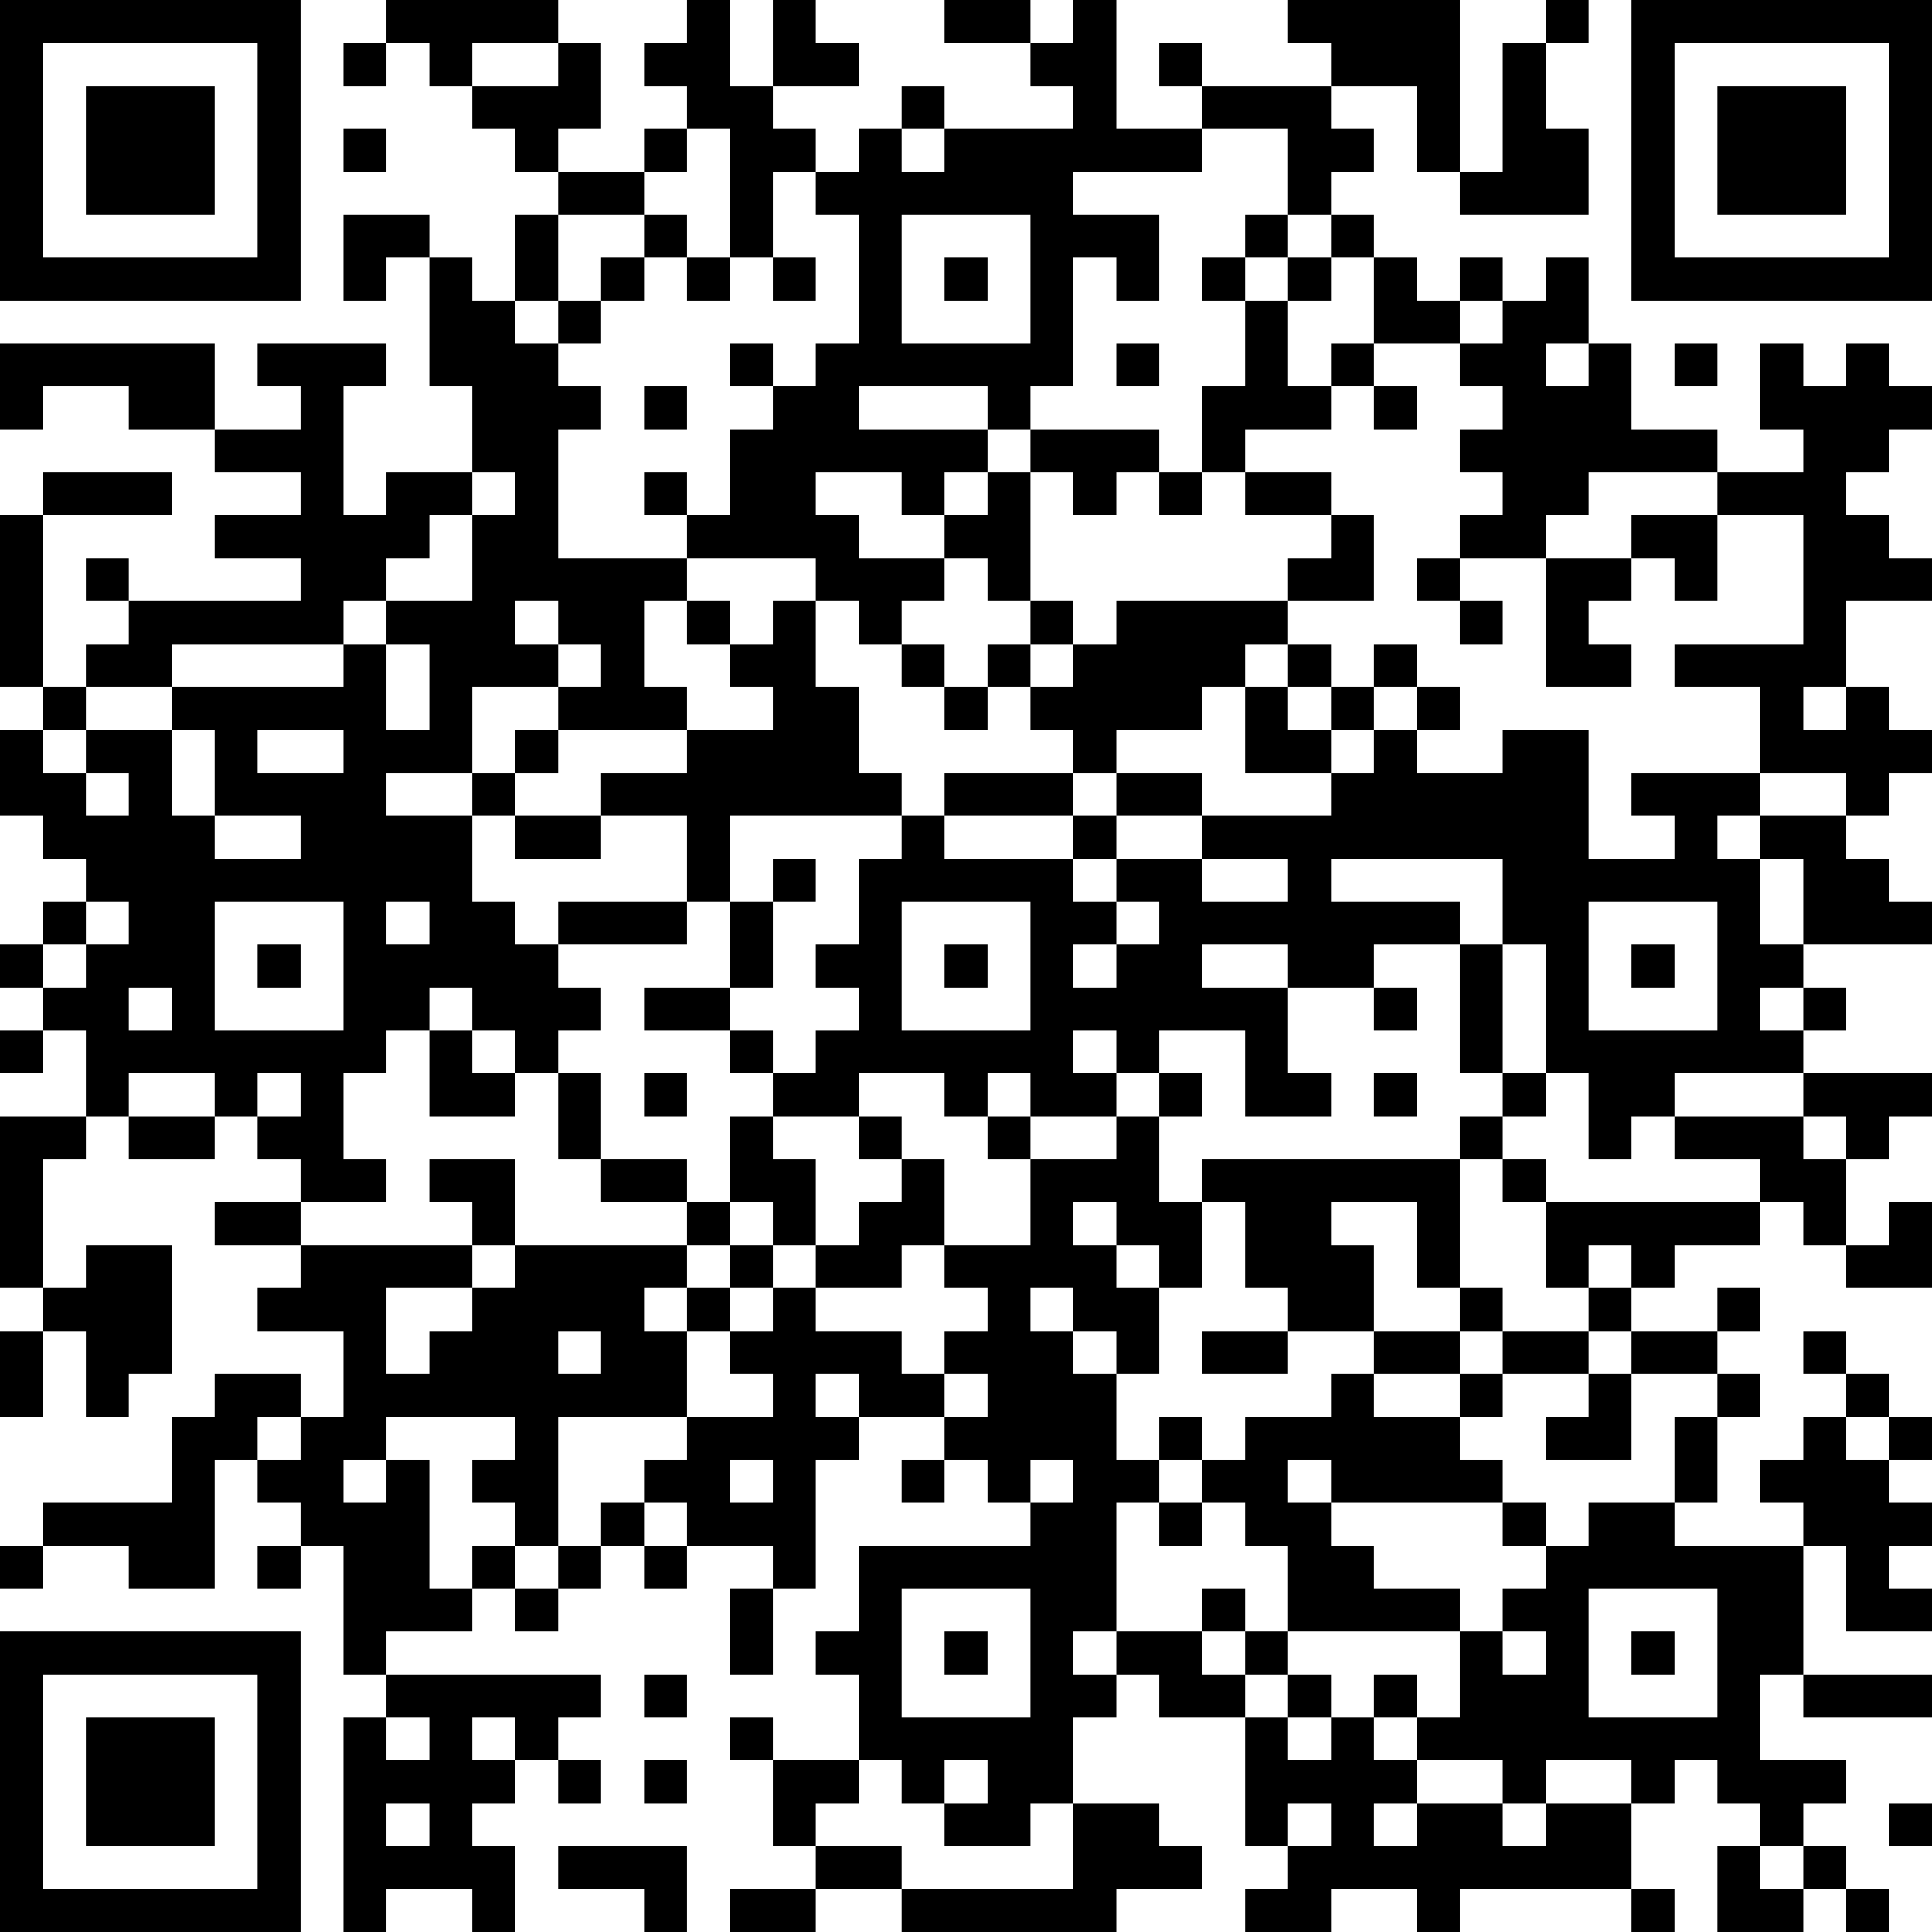 <?xml version="1.0" encoding="UTF-8"?>
<svg xmlns="http://www.w3.org/2000/svg" version="1.1" width="300" height="300" viewBox="0 0 300 300"><rect x="0" y="0" width="300" height="300" fill="#ffffff"/><g transform="scale(6.667)"><g transform="translate(0,0)"><path fill-rule="evenodd" d="M9 0L9 1L8 1L8 2L9 2L9 1L10 1L10 2L11 2L11 3L12 3L12 4L13 4L13 5L12 5L12 7L11 7L11 6L10 6L10 5L8 5L8 7L9 7L9 6L10 6L10 9L11 9L11 11L9 11L9 12L8 12L8 9L9 9L9 8L6 8L6 9L7 9L7 10L5 10L5 8L0 8L0 10L1 10L1 9L3 9L3 10L5 10L5 11L7 11L7 12L5 12L5 13L7 13L7 14L3 14L3 13L2 13L2 14L3 14L3 15L2 15L2 16L1 16L1 12L4 12L4 11L1 11L1 12L0 12L0 16L1 16L1 17L0 17L0 19L1 19L1 20L2 20L2 21L1 21L1 22L0 22L0 23L1 23L1 24L0 24L0 25L1 25L1 24L2 24L2 26L0 26L0 30L1 30L1 31L0 31L0 33L1 33L1 31L2 31L2 33L3 33L3 32L4 32L4 29L2 29L2 30L1 30L1 27L2 27L2 26L3 26L3 27L5 27L5 26L6 26L6 27L7 27L7 28L5 28L5 29L7 29L7 30L6 30L6 31L8 31L8 33L7 33L7 32L5 32L5 33L4 33L4 35L1 35L1 36L0 36L0 37L1 37L1 36L3 36L3 37L5 37L5 34L6 34L6 35L7 35L7 36L6 36L6 37L7 37L7 36L8 36L8 39L9 39L9 40L8 40L8 45L9 45L9 44L11 44L11 45L12 45L12 43L11 43L11 42L12 42L12 41L13 41L13 42L14 42L14 41L13 41L13 40L14 40L14 39L9 39L9 38L11 38L11 37L12 37L12 38L13 38L13 37L14 37L14 36L15 36L15 37L16 37L16 36L18 36L18 37L17 37L17 39L18 39L18 37L19 37L19 34L20 34L20 33L22 33L22 34L21 34L21 35L22 35L22 34L23 34L23 35L24 35L24 36L20 36L20 38L19 38L19 39L20 39L20 41L18 41L18 40L17 40L17 41L18 41L18 43L19 43L19 44L17 44L17 45L19 45L19 44L21 44L21 45L26 45L26 44L28 44L28 43L27 43L27 42L25 42L25 40L26 40L26 39L27 39L27 40L29 40L29 43L30 43L30 44L29 44L29 45L31 45L31 44L33 44L33 45L34 45L34 44L38 44L38 45L39 45L39 44L38 44L38 42L39 42L39 41L40 41L40 42L41 42L41 43L40 43L40 45L42 45L42 44L43 44L43 45L44 45L44 44L43 44L43 43L42 43L42 42L43 42L43 41L41 41L41 39L42 39L42 40L45 40L45 39L42 39L42 36L43 36L43 38L45 38L45 37L44 37L44 36L45 36L45 35L44 35L44 34L45 34L45 33L44 33L44 32L43 32L43 31L42 31L42 32L43 32L43 33L42 33L42 34L41 34L41 35L42 35L42 36L39 36L39 35L40 35L40 33L41 33L41 32L40 32L40 31L41 31L41 30L40 30L40 31L38 31L38 30L39 30L39 29L41 29L41 28L42 28L42 29L43 29L43 30L45 30L45 28L44 28L44 29L43 29L43 27L44 27L44 26L45 26L45 25L42 25L42 24L43 24L43 23L42 23L42 22L45 22L45 21L44 21L44 20L43 20L43 19L44 19L44 18L45 18L45 17L44 17L44 16L43 16L43 14L45 14L45 13L44 13L44 12L43 12L43 11L44 11L44 10L45 10L45 9L44 9L44 8L43 8L43 9L42 9L42 8L41 8L41 10L42 10L42 11L40 11L40 10L38 10L38 8L37 8L37 6L36 6L36 7L35 7L35 6L34 6L34 7L33 7L33 6L32 6L32 5L31 5L31 4L32 4L32 3L31 3L31 2L33 2L33 4L34 4L34 5L37 5L37 3L36 3L36 1L37 1L37 0L36 0L36 1L35 1L35 4L34 4L34 0L30 0L30 1L31 1L31 2L28 2L28 1L27 1L27 2L28 2L28 3L26 3L26 0L25 0L25 1L24 1L24 0L22 0L22 1L24 1L24 2L25 2L25 3L22 3L22 2L21 2L21 3L20 3L20 4L19 4L19 3L18 3L18 2L20 2L20 1L19 1L19 0L18 0L18 2L17 2L17 0L16 0L16 1L15 1L15 2L16 2L16 3L15 3L15 4L13 4L13 3L14 3L14 1L13 1L13 0ZM11 1L11 2L13 2L13 1ZM8 3L8 4L9 4L9 3ZM16 3L16 4L15 4L15 5L13 5L13 7L12 7L12 8L13 8L13 9L14 9L14 10L13 10L13 13L16 13L16 14L15 14L15 16L16 16L16 17L13 17L13 16L14 16L14 15L13 15L13 14L12 14L12 15L13 15L13 16L11 16L11 18L9 18L9 19L11 19L11 21L12 21L12 22L13 22L13 23L14 23L14 24L13 24L13 25L12 25L12 24L11 24L11 23L10 23L10 24L9 24L9 25L8 25L8 27L9 27L9 28L7 28L7 29L11 29L11 30L9 30L9 32L10 32L10 31L11 31L11 30L12 30L12 29L16 29L16 30L15 30L15 31L16 31L16 33L13 33L13 36L12 36L12 35L11 35L11 34L12 34L12 33L9 33L9 34L8 34L8 35L9 35L9 34L10 34L10 37L11 37L11 36L12 36L12 37L13 37L13 36L14 36L14 35L15 35L15 36L16 36L16 35L15 35L15 34L16 34L16 33L18 33L18 32L17 32L17 31L18 31L18 30L19 30L19 31L21 31L21 32L22 32L22 33L23 33L23 32L22 32L22 31L23 31L23 30L22 30L22 29L24 29L24 27L26 27L26 26L27 26L27 28L28 28L28 30L27 30L27 29L26 29L26 28L25 28L25 29L26 29L26 30L27 30L27 32L26 32L26 31L25 31L25 30L24 30L24 31L25 31L25 32L26 32L26 34L27 34L27 35L26 35L26 38L25 38L25 39L26 39L26 38L28 38L28 39L29 39L29 40L30 40L30 41L31 41L31 40L32 40L32 41L33 41L33 42L32 42L32 43L33 43L33 42L35 42L35 43L36 43L36 42L38 42L38 41L36 41L36 42L35 42L35 41L33 41L33 40L34 40L34 38L35 38L35 39L36 39L36 38L35 38L35 37L36 37L36 36L37 36L37 35L39 35L39 33L40 33L40 32L38 32L38 31L37 31L37 30L38 30L38 29L37 29L37 30L36 30L36 28L41 28L41 27L39 27L39 26L42 26L42 27L43 27L43 26L42 26L42 25L39 25L39 26L38 26L38 27L37 27L37 25L36 25L36 22L35 22L35 20L31 20L31 21L34 21L34 22L32 22L32 23L30 23L30 22L28 22L28 23L30 23L30 25L31 25L31 26L29 26L29 24L27 24L27 25L26 25L26 24L25 24L25 25L26 25L26 26L24 26L24 25L23 25L23 26L22 26L22 25L20 25L20 26L18 26L18 25L19 25L19 24L20 24L20 23L19 23L19 22L20 22L20 20L21 20L21 19L22 19L22 20L25 20L25 21L26 21L26 22L25 22L25 23L26 23L26 22L27 22L27 21L26 21L26 20L28 20L28 21L30 21L30 20L28 20L28 19L31 19L31 18L32 18L32 17L33 17L33 18L35 18L35 17L37 17L37 20L39 20L39 19L38 19L38 18L41 18L41 19L40 19L40 20L41 20L41 22L42 22L42 20L41 20L41 19L43 19L43 18L41 18L41 16L39 16L39 15L42 15L42 12L40 12L40 11L37 11L37 12L36 12L36 13L34 13L34 12L35 12L35 11L34 11L34 10L35 10L35 9L34 9L34 8L35 8L35 7L34 7L34 8L32 8L32 6L31 6L31 5L30 5L30 3L28 3L28 4L25 4L25 5L27 5L27 7L26 7L26 6L25 6L25 9L24 9L24 10L23 10L23 9L20 9L20 10L23 10L23 11L22 11L22 12L21 12L21 11L19 11L19 12L20 12L20 13L22 13L22 14L21 14L21 15L20 15L20 14L19 14L19 13L16 13L16 12L17 12L17 10L18 10L18 9L19 9L19 8L20 8L20 5L19 5L19 4L18 4L18 6L17 6L17 3ZM21 3L21 4L22 4L22 3ZM15 5L15 6L14 6L14 7L13 7L13 8L14 8L14 7L15 7L15 6L16 6L16 7L17 7L17 6L16 6L16 5ZM21 5L21 8L24 8L24 5ZM29 5L29 6L28 6L28 7L29 7L29 9L28 9L28 11L27 11L27 10L24 10L24 11L23 11L23 12L22 12L22 13L23 13L23 14L24 14L24 15L23 15L23 16L22 16L22 15L21 15L21 16L22 16L22 17L23 17L23 16L24 16L24 17L25 17L25 18L22 18L22 19L25 19L25 20L26 20L26 19L28 19L28 18L26 18L26 17L28 17L28 16L29 16L29 18L31 18L31 17L32 17L32 16L33 16L33 17L34 17L34 16L33 16L33 15L32 15L32 16L31 16L31 15L30 15L30 14L32 14L32 12L31 12L31 11L29 11L29 10L31 10L31 9L32 9L32 10L33 10L33 9L32 9L32 8L31 8L31 9L30 9L30 7L31 7L31 6L30 6L30 5ZM18 6L18 7L19 7L19 6ZM22 6L22 7L23 7L23 6ZM29 6L29 7L30 7L30 6ZM17 8L17 9L18 9L18 8ZM26 8L26 9L27 9L27 8ZM36 8L36 9L37 9L37 8ZM39 8L39 9L40 9L40 8ZM15 9L15 10L16 10L16 9ZM11 11L11 12L10 12L10 13L9 13L9 14L8 14L8 15L4 15L4 16L2 16L2 17L1 17L1 18L2 18L2 19L3 19L3 18L2 18L2 17L4 17L4 19L5 19L5 20L7 20L7 19L5 19L5 17L4 17L4 16L8 16L8 15L9 15L9 17L10 17L10 15L9 15L9 14L11 14L11 12L12 12L12 11ZM15 11L15 12L16 12L16 11ZM24 11L24 14L25 14L25 15L24 15L24 16L25 16L25 15L26 15L26 14L30 14L30 13L31 13L31 12L29 12L29 11L28 11L28 12L27 12L27 11L26 11L26 12L25 12L25 11ZM38 12L38 13L36 13L36 16L38 16L38 15L37 15L37 14L38 14L38 13L39 13L39 14L40 14L40 12ZM33 13L33 14L34 14L34 15L35 15L35 14L34 14L34 13ZM16 14L16 15L17 15L17 16L18 16L18 17L16 17L16 18L14 18L14 19L12 19L12 18L13 18L13 17L12 17L12 18L11 18L11 19L12 19L12 20L14 20L14 19L16 19L16 21L13 21L13 22L16 22L16 21L17 21L17 23L15 23L15 24L17 24L17 25L18 25L18 24L17 24L17 23L18 23L18 21L19 21L19 20L18 20L18 21L17 21L17 19L21 19L21 18L20 18L20 16L19 16L19 14L18 14L18 15L17 15L17 14ZM29 15L29 16L30 16L30 17L31 17L31 16L30 16L30 15ZM42 16L42 17L43 17L43 16ZM6 17L6 18L8 18L8 17ZM25 18L25 19L26 19L26 18ZM2 21L2 22L1 22L1 23L2 23L2 22L3 22L3 21ZM5 21L5 24L8 24L8 21ZM9 21L9 22L10 22L10 21ZM21 21L21 24L24 24L24 21ZM37 21L37 24L40 24L40 21ZM6 22L6 23L7 23L7 22ZM22 22L22 23L23 23L23 22ZM34 22L34 25L35 25L35 26L34 26L34 27L28 27L28 28L29 28L29 30L30 30L30 31L28 31L28 32L30 32L30 31L32 31L32 32L31 32L31 33L29 33L29 34L28 34L28 33L27 33L27 34L28 34L28 35L27 35L27 36L28 36L28 35L29 35L29 36L30 36L30 38L29 38L29 37L28 37L28 38L29 38L29 39L30 39L30 40L31 40L31 39L30 39L30 38L34 38L34 37L32 37L32 36L31 36L31 35L35 35L35 36L36 36L36 35L35 35L35 34L34 34L34 33L35 33L35 32L37 32L37 33L36 33L36 34L38 34L38 32L37 32L37 31L35 31L35 30L34 30L34 27L35 27L35 28L36 28L36 27L35 27L35 26L36 26L36 25L35 25L35 22ZM38 22L38 23L39 23L39 22ZM3 23L3 24L4 24L4 23ZM32 23L32 24L33 24L33 23ZM41 23L41 24L42 24L42 23ZM10 24L10 26L12 26L12 25L11 25L11 24ZM3 25L3 26L5 26L5 25ZM6 25L6 26L7 26L7 25ZM13 25L13 27L14 27L14 28L16 28L16 29L17 29L17 30L16 30L16 31L17 31L17 30L18 30L18 29L19 29L19 30L21 30L21 29L22 29L22 27L21 27L21 26L20 26L20 27L21 27L21 28L20 28L20 29L19 29L19 27L18 27L18 26L17 26L17 28L16 28L16 27L14 27L14 25ZM15 25L15 26L16 26L16 25ZM27 25L27 26L28 26L28 25ZM32 25L32 26L33 26L33 25ZM23 26L23 27L24 27L24 26ZM10 27L10 28L11 28L11 29L12 29L12 27ZM17 28L17 29L18 29L18 28ZM31 28L31 29L32 29L32 31L34 31L34 32L32 32L32 33L34 33L34 32L35 32L35 31L34 31L34 30L33 30L33 28ZM13 31L13 32L14 32L14 31ZM19 32L19 33L20 33L20 32ZM6 33L6 34L7 34L7 33ZM43 33L43 34L44 34L44 33ZM17 34L17 35L18 35L18 34ZM24 34L24 35L25 35L25 34ZM30 34L30 35L31 35L31 34ZM21 37L21 40L24 40L24 37ZM37 37L37 40L40 40L40 37ZM22 38L22 39L23 39L23 38ZM38 38L38 39L39 39L39 38ZM15 39L15 40L16 40L16 39ZM32 39L32 40L33 40L33 39ZM9 40L9 41L10 41L10 40ZM11 40L11 41L12 41L12 40ZM15 41L15 42L16 42L16 41ZM20 41L20 42L19 42L19 43L21 43L21 44L25 44L25 42L24 42L24 43L22 43L22 42L23 42L23 41L22 41L22 42L21 42L21 41ZM9 42L9 43L10 43L10 42ZM30 42L30 43L31 43L31 42ZM44 42L44 43L45 43L45 42ZM13 43L13 44L15 44L15 45L16 45L16 43ZM41 43L41 44L42 44L42 43ZM0 0L0 7L7 7L7 0ZM1 1L1 6L6 6L6 1ZM2 2L2 5L5 5L5 2ZM38 0L38 7L45 7L45 0ZM39 1L39 6L44 6L44 1ZM40 2L40 5L43 5L43 2ZM0 38L0 45L7 45L7 38ZM1 39L1 44L6 44L6 39ZM2 40L2 43L5 43L5 40Z" fill="#000000"/></g></g></svg>
